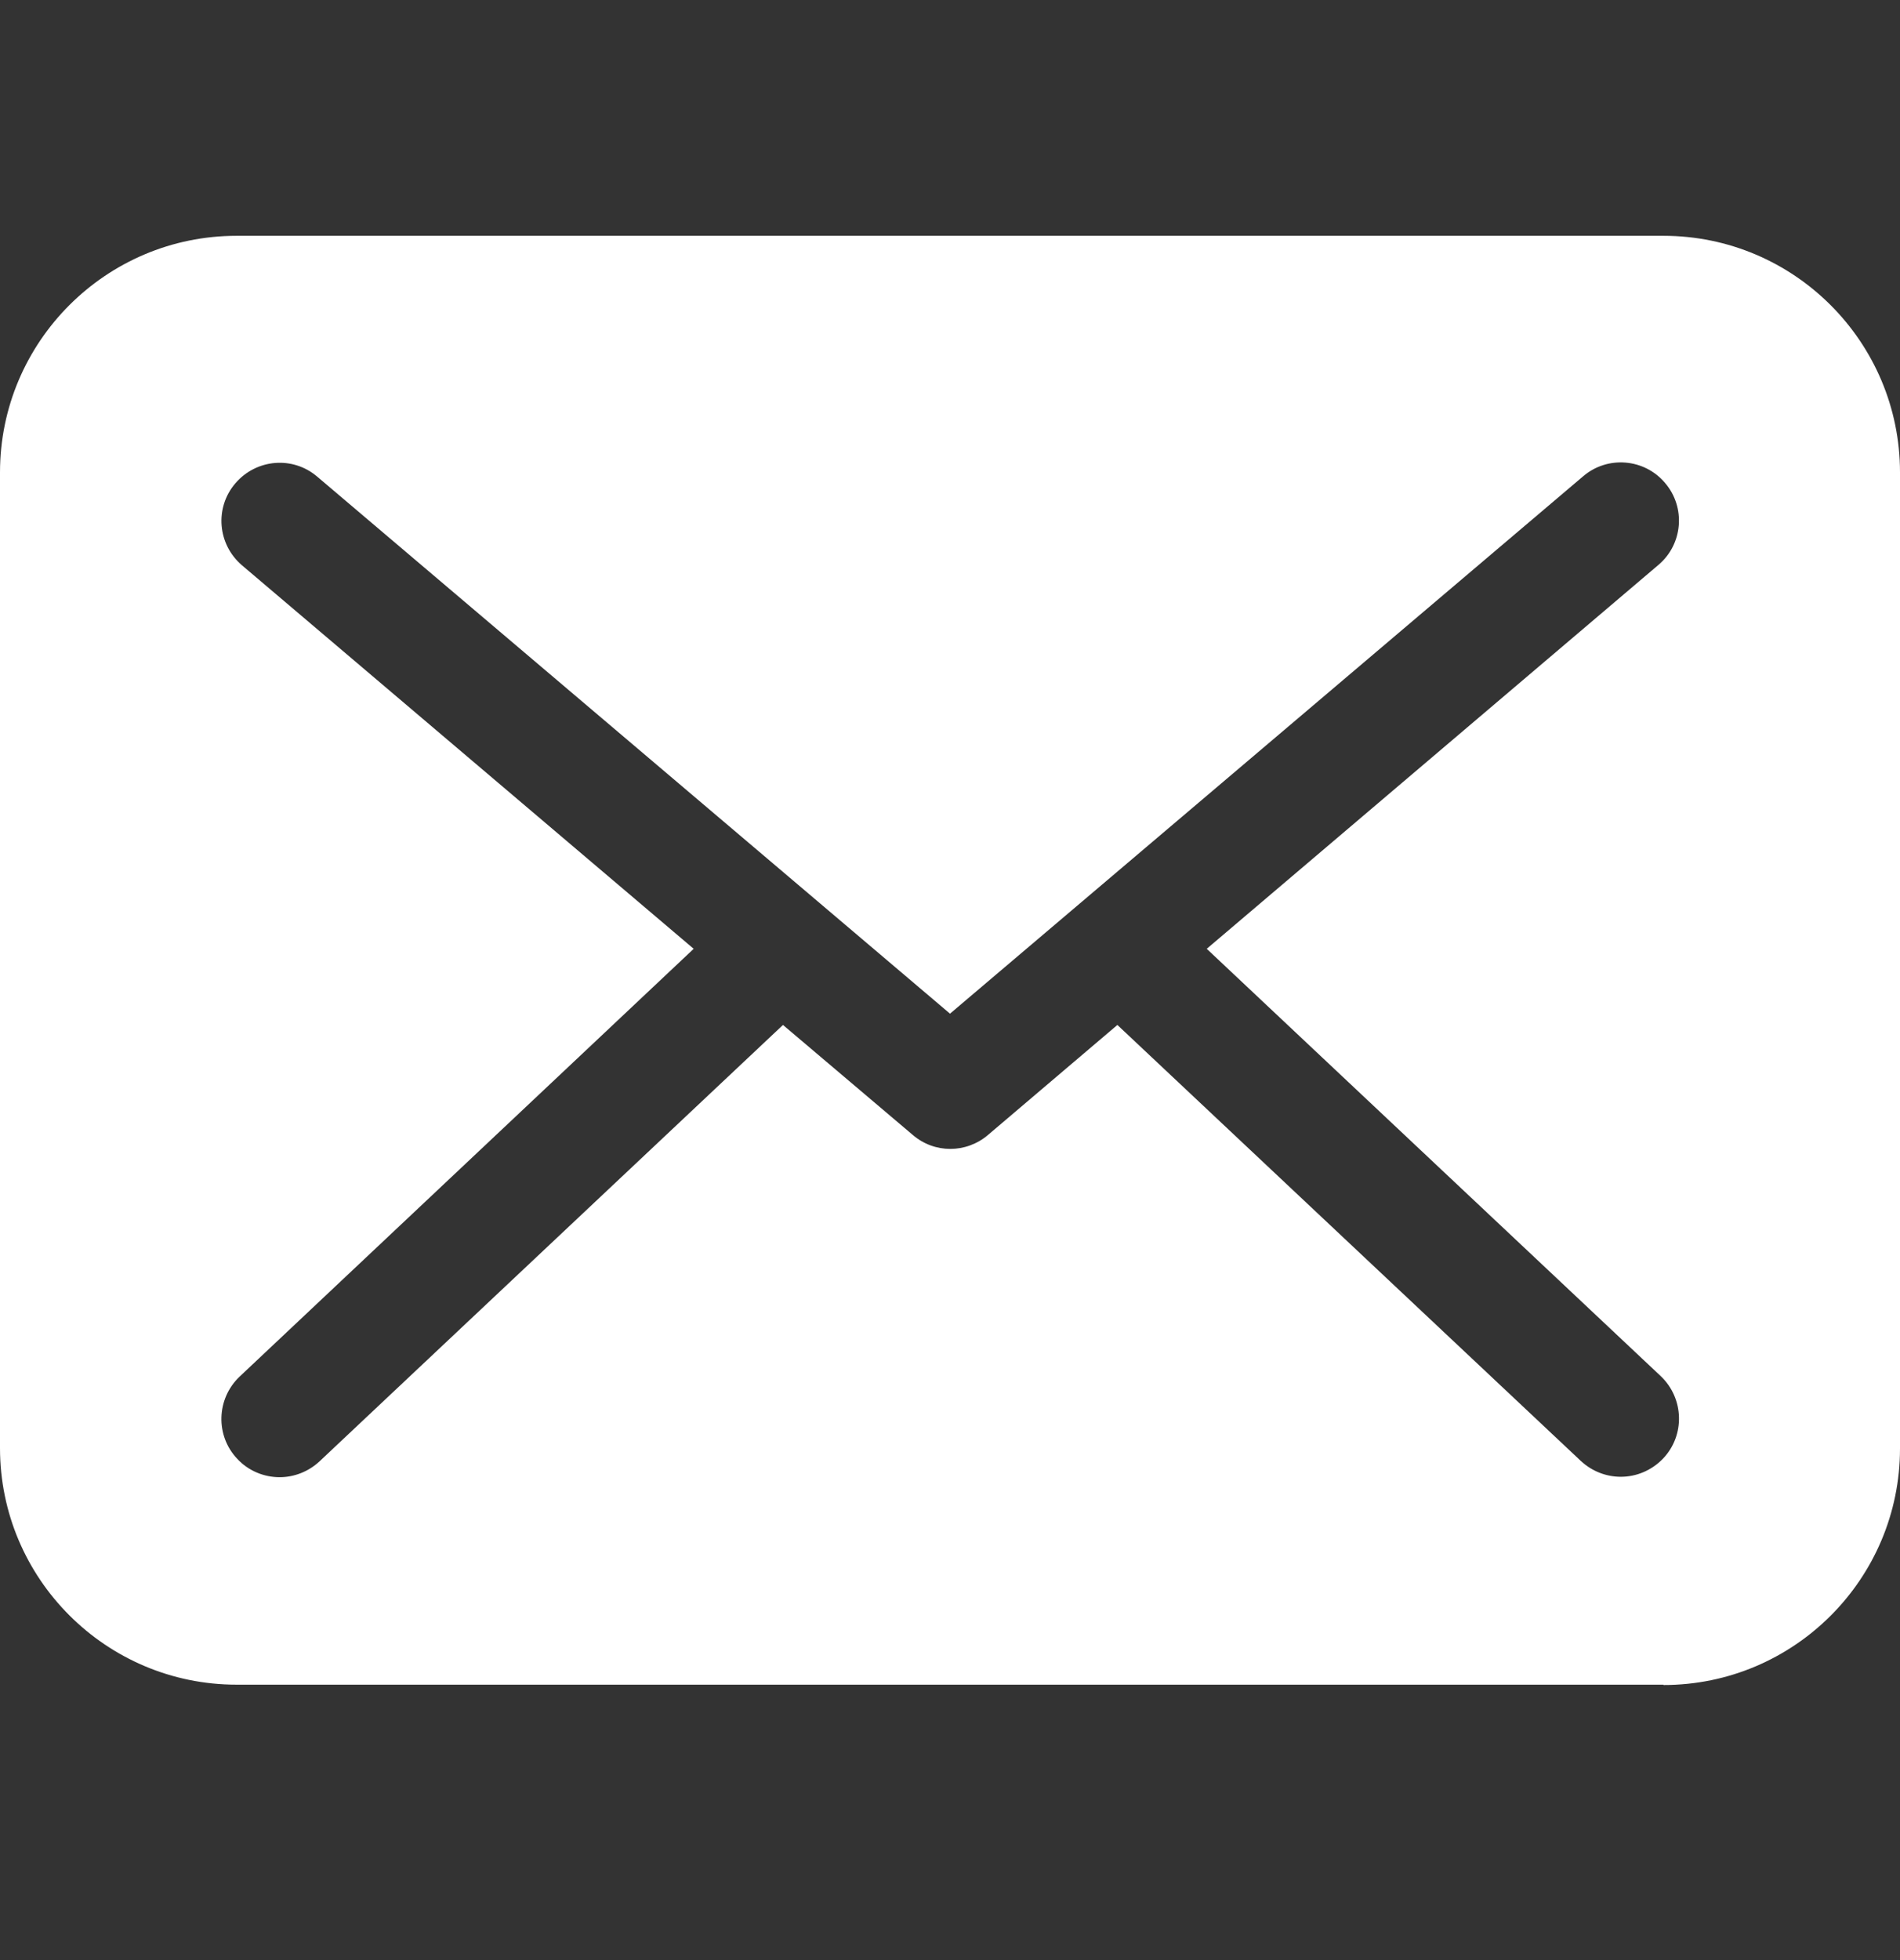 <svg width="32" height="33" viewBox="0 0 32 33" fill="none" xmlns="http://www.w3.org/2000/svg">
<rect x="0" y="0" width="32" height="33" fill="#333333" stroke="none"/>
<g id="Frame">
<g id="Group">
<path id="Vector" d="M28.016 28.369C30.214 28.369 32 26.584 32 24.386V7.954C32 5.756 30.214 3.97 28.016 3.97H3.984C1.786 3.97 0 5.756 0 7.954V24.379C0 26.577 1.786 28.363 3.984 28.363H28.016V28.369ZM4.075 9.517C3.663 9.164 3.611 8.549 3.964 8.137C4.317 7.725 4.932 7.673 5.344 8.026L16 17.066L26.662 8.02C27.074 7.666 27.696 7.719 28.043 8.131C28.396 8.543 28.343 9.164 27.931 9.511L20.324 15.974L27.971 23.169C28.363 23.542 28.383 24.163 28.01 24.556C27.814 24.759 27.558 24.863 27.297 24.863C27.055 24.863 26.813 24.772 26.623 24.595L18.819 17.256L16.641 19.107C16.458 19.264 16.229 19.343 16.006 19.343C15.778 19.343 15.555 19.264 15.372 19.107L13.187 17.256L5.383 24.602C5.194 24.778 4.952 24.87 4.71 24.87C4.448 24.87 4.186 24.765 3.997 24.562C3.624 24.17 3.643 23.549 4.036 23.176L11.683 15.974L4.075 9.517Z" fill="white"/>
</g>
</g>
</svg>
